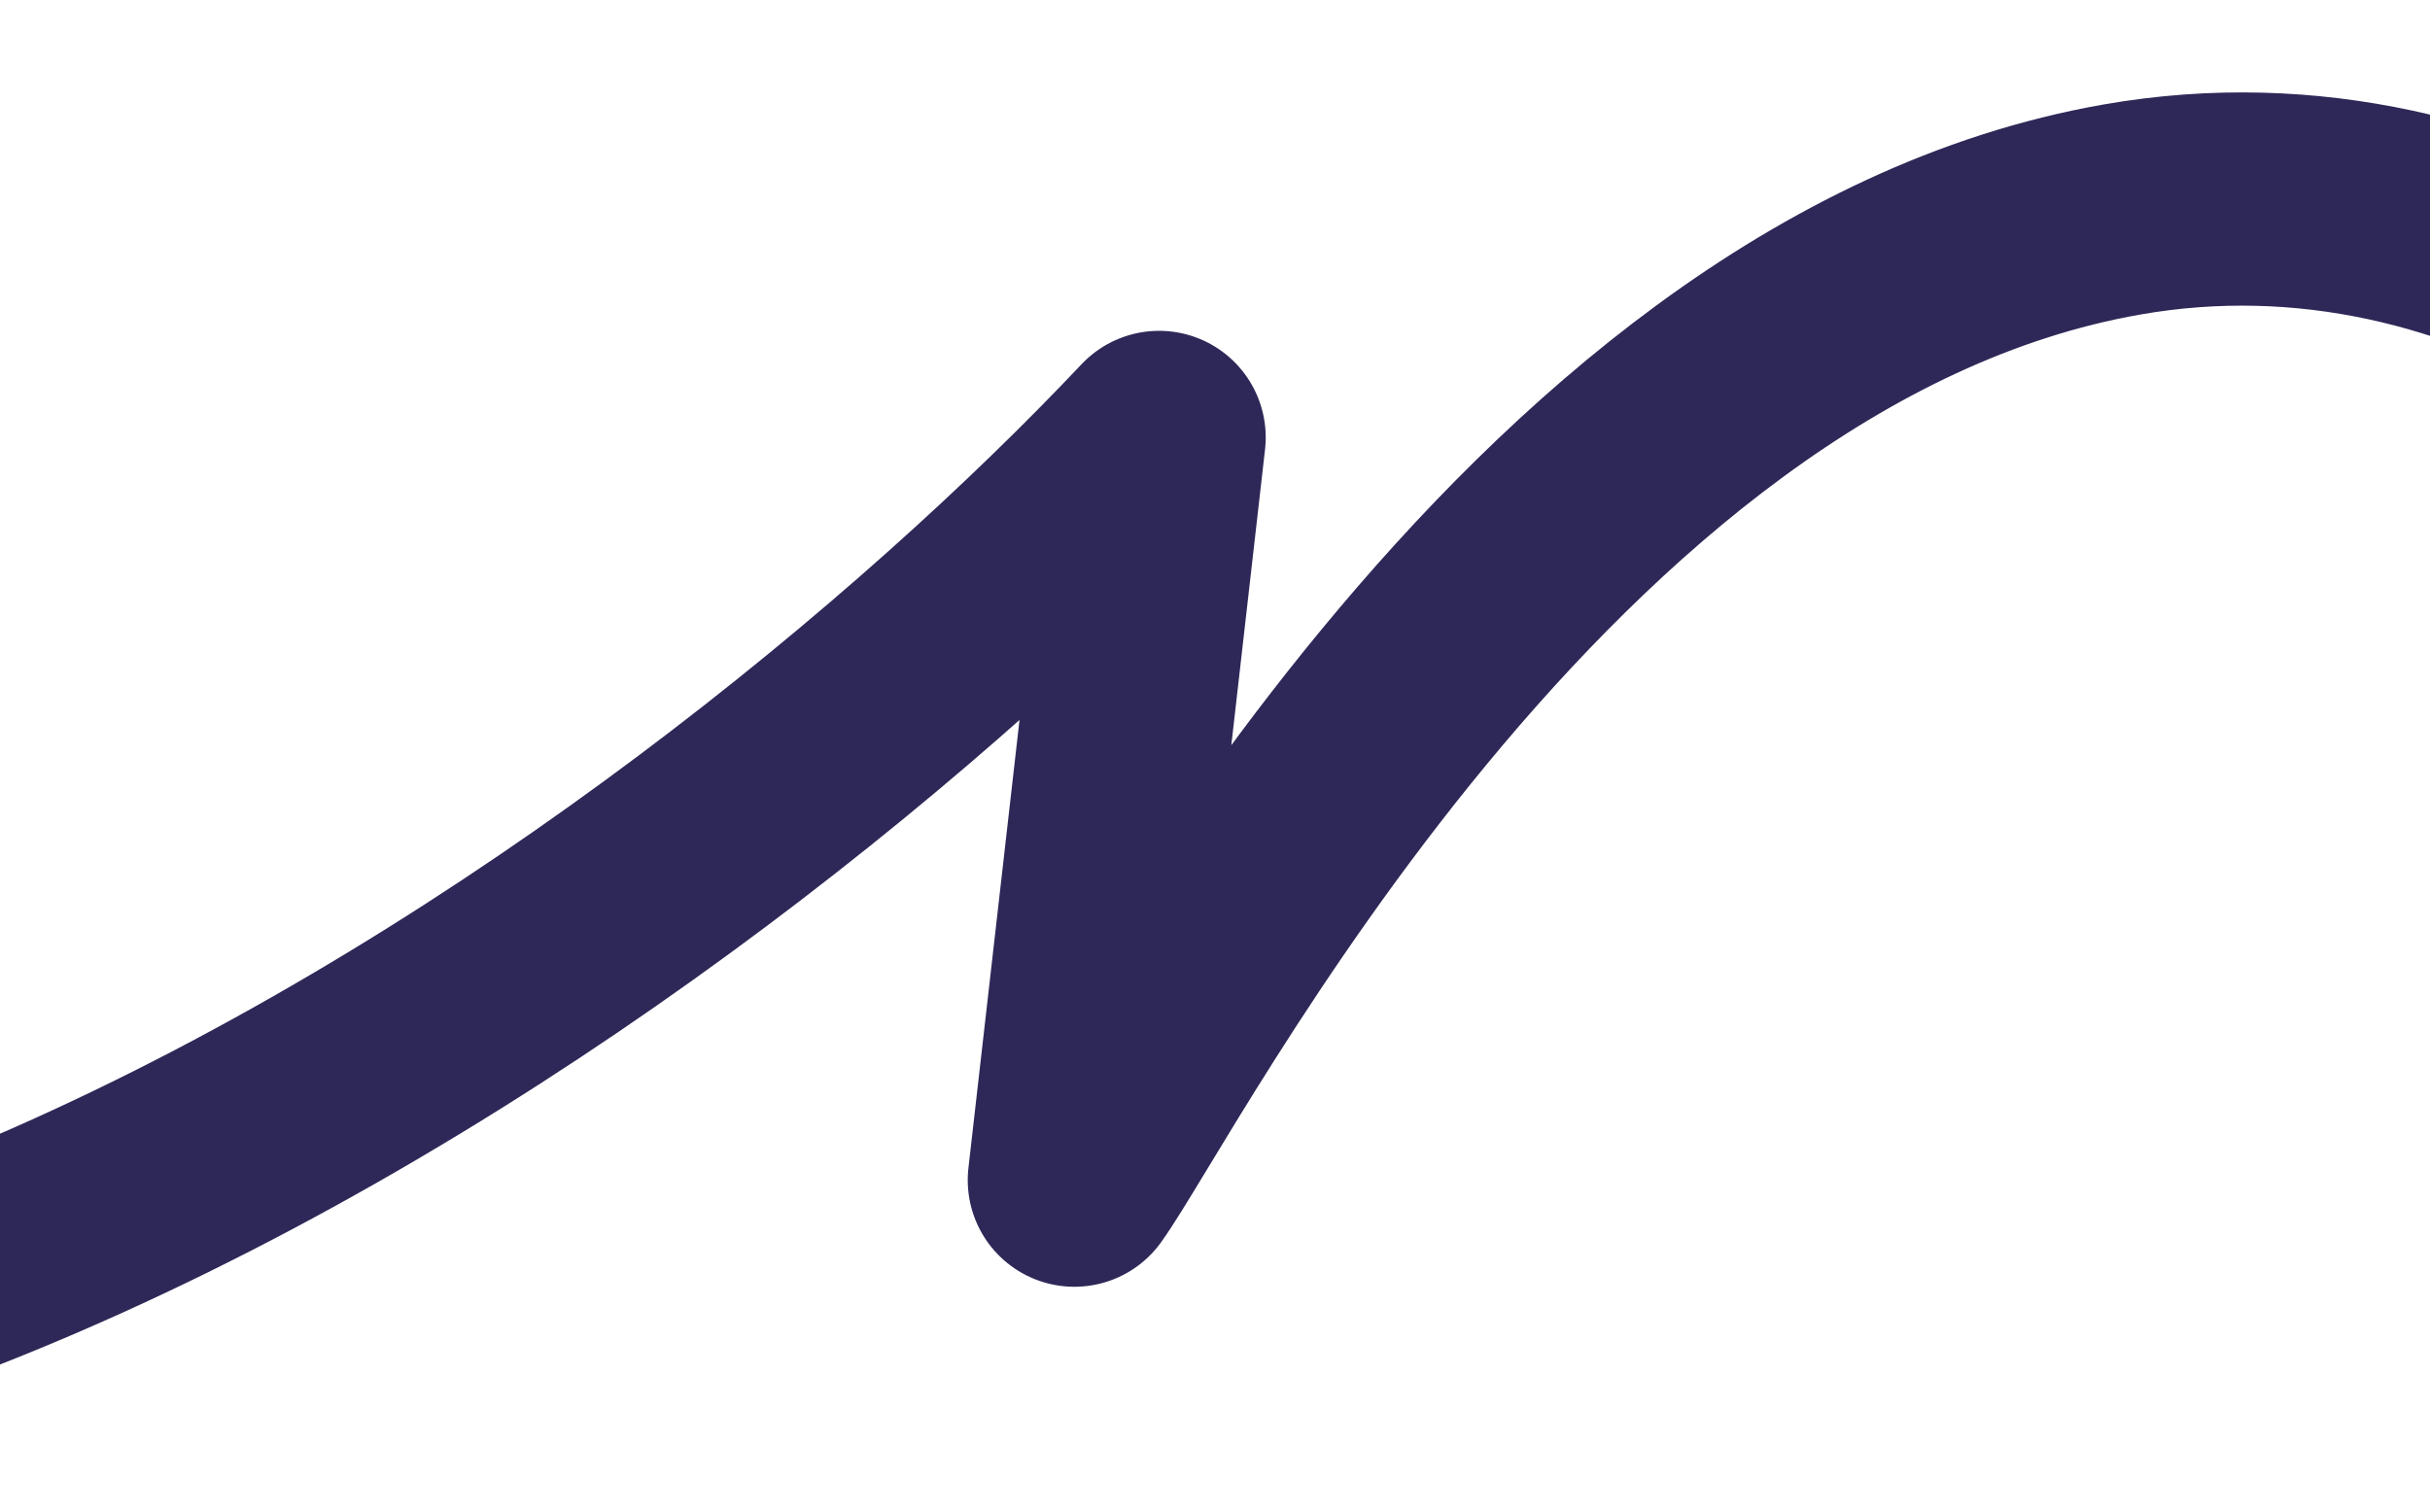 <svg width="1800" height="1120" viewBox="0 0 1800 1120" fill="none" xmlns="http://www.w3.org/2000/svg">
<path d="M-988.73 917.041C-324.876 1306.01 519.411 683.832 858.573 324.122L795.838 874.435C848.397 801.661 1136.51 231.407 1571.95 155.21C2122.49 58.874 2545.13 892.93 2107.13 932.981C1847.44 956.728 1907.93 475.78 2120.64 59.199" stroke="#2E2858" stroke-width="158" stroke-linecap="round" stroke-linejoin="round"/>
</svg>
